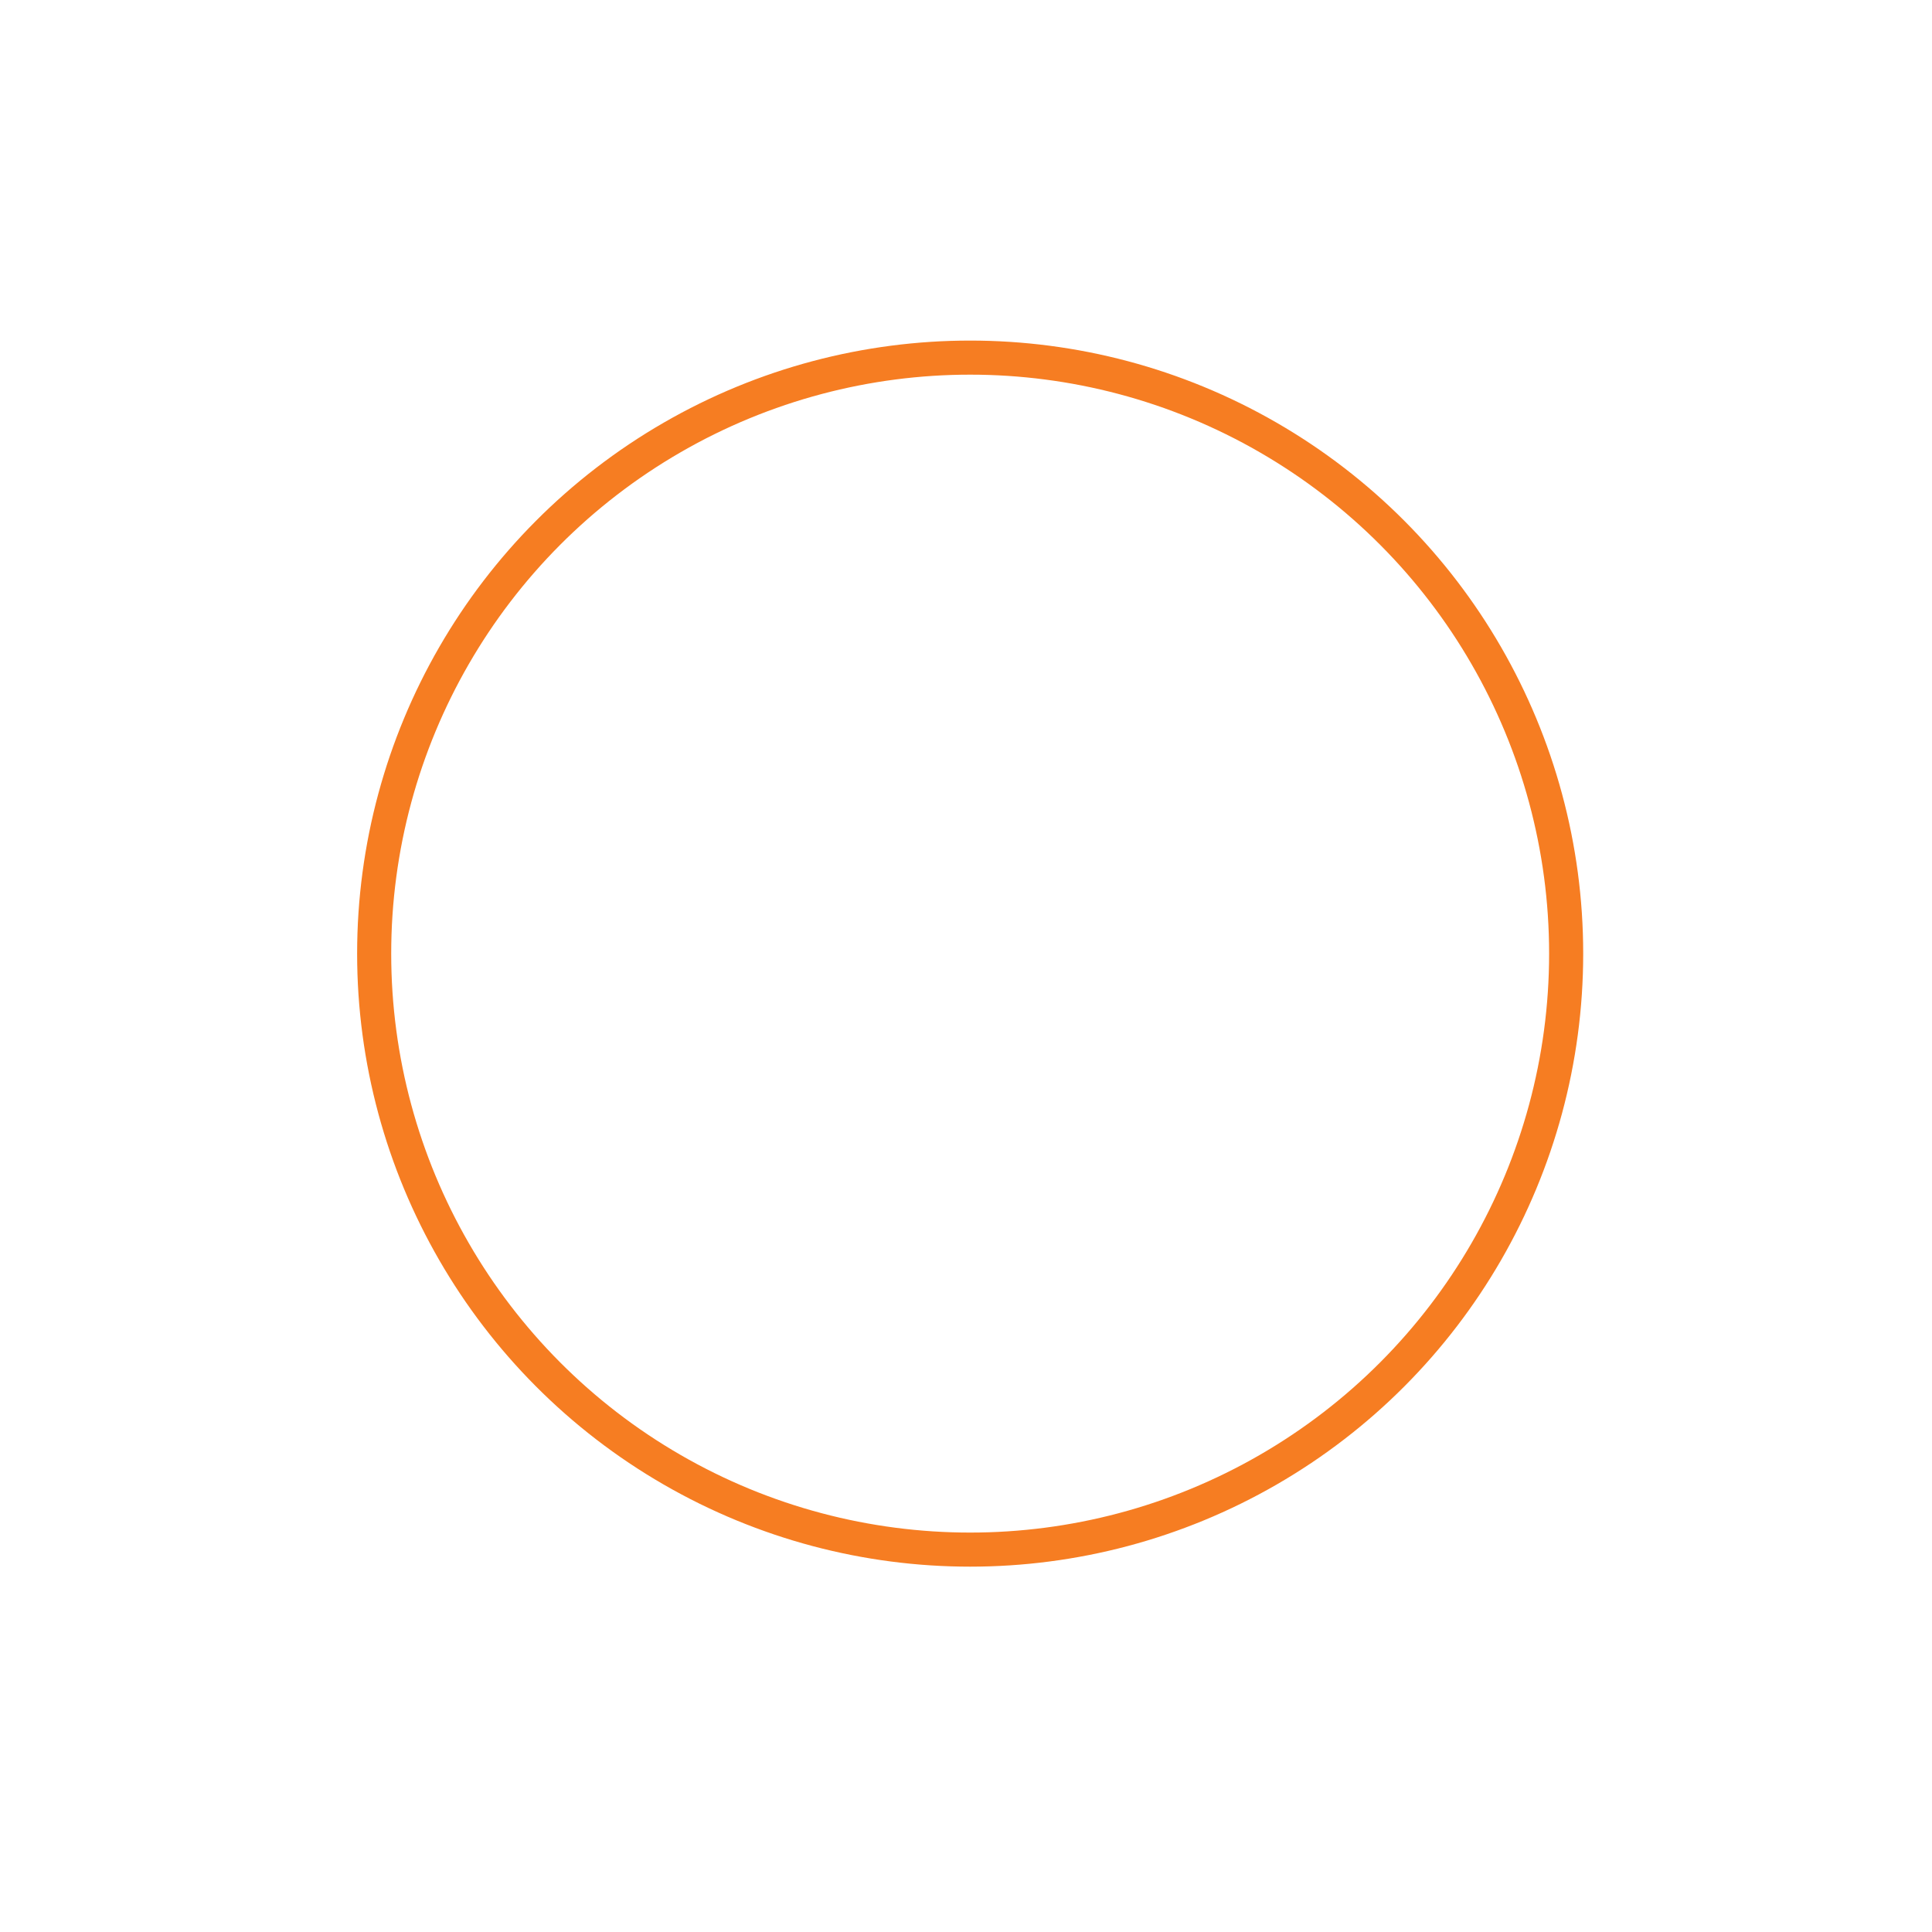 <?xml version="1.0" encoding="UTF-8"?> <svg xmlns="http://www.w3.org/2000/svg" width="39" height="39" viewBox="0 0 39 39" fill="none"><circle cx="19.584" cy="19.25" r="17.875" stroke="white" stroke-width="2.75"></circle><circle cx="19.584" cy="19.25" r="12.031" stroke="#F67D22" stroke-width="0.688"></circle><g filter="url(#filter0_f_1509_17200)"><ellipse cx="14.771" cy="16.5" rx="2.062" ry="2.75" fill="white"></ellipse></g><g filter="url(#filter1_f_1509_17200)"><ellipse cx="24.396" cy="16.5" rx="2.062" ry="2.75" fill="white"></ellipse></g><ellipse cx="14.771" cy="16.5" rx="2.062" ry="2.75" fill="white"></ellipse><ellipse cx="24.396" cy="16.5" rx="2.062" ry="2.75" fill="white"></ellipse><defs><filter id="filter0_f_1509_17200" x="7.209" y="8.25" width="15.125" height="16.5" filterUnits="userSpaceOnUse" color-interpolation-filters="sRGB"><feFlood flood-opacity="0" result="BackgroundImageFix"></feFlood><feBlend mode="normal" in="SourceGraphic" in2="BackgroundImageFix" result="shape"></feBlend><feGaussianBlur stdDeviation="2.75" result="effect1_foregroundBlur_1509_17200"></feGaussianBlur></filter><filter id="filter1_f_1509_17200" x="16.834" y="8.25" width="15.125" height="16.5" filterUnits="userSpaceOnUse" color-interpolation-filters="sRGB"><feFlood flood-opacity="0" result="BackgroundImageFix"></feFlood><feBlend mode="normal" in="SourceGraphic" in2="BackgroundImageFix" result="shape"></feBlend><feGaussianBlur stdDeviation="2.75" result="effect1_foregroundBlur_1509_17200"></feGaussianBlur></filter></defs></svg> 